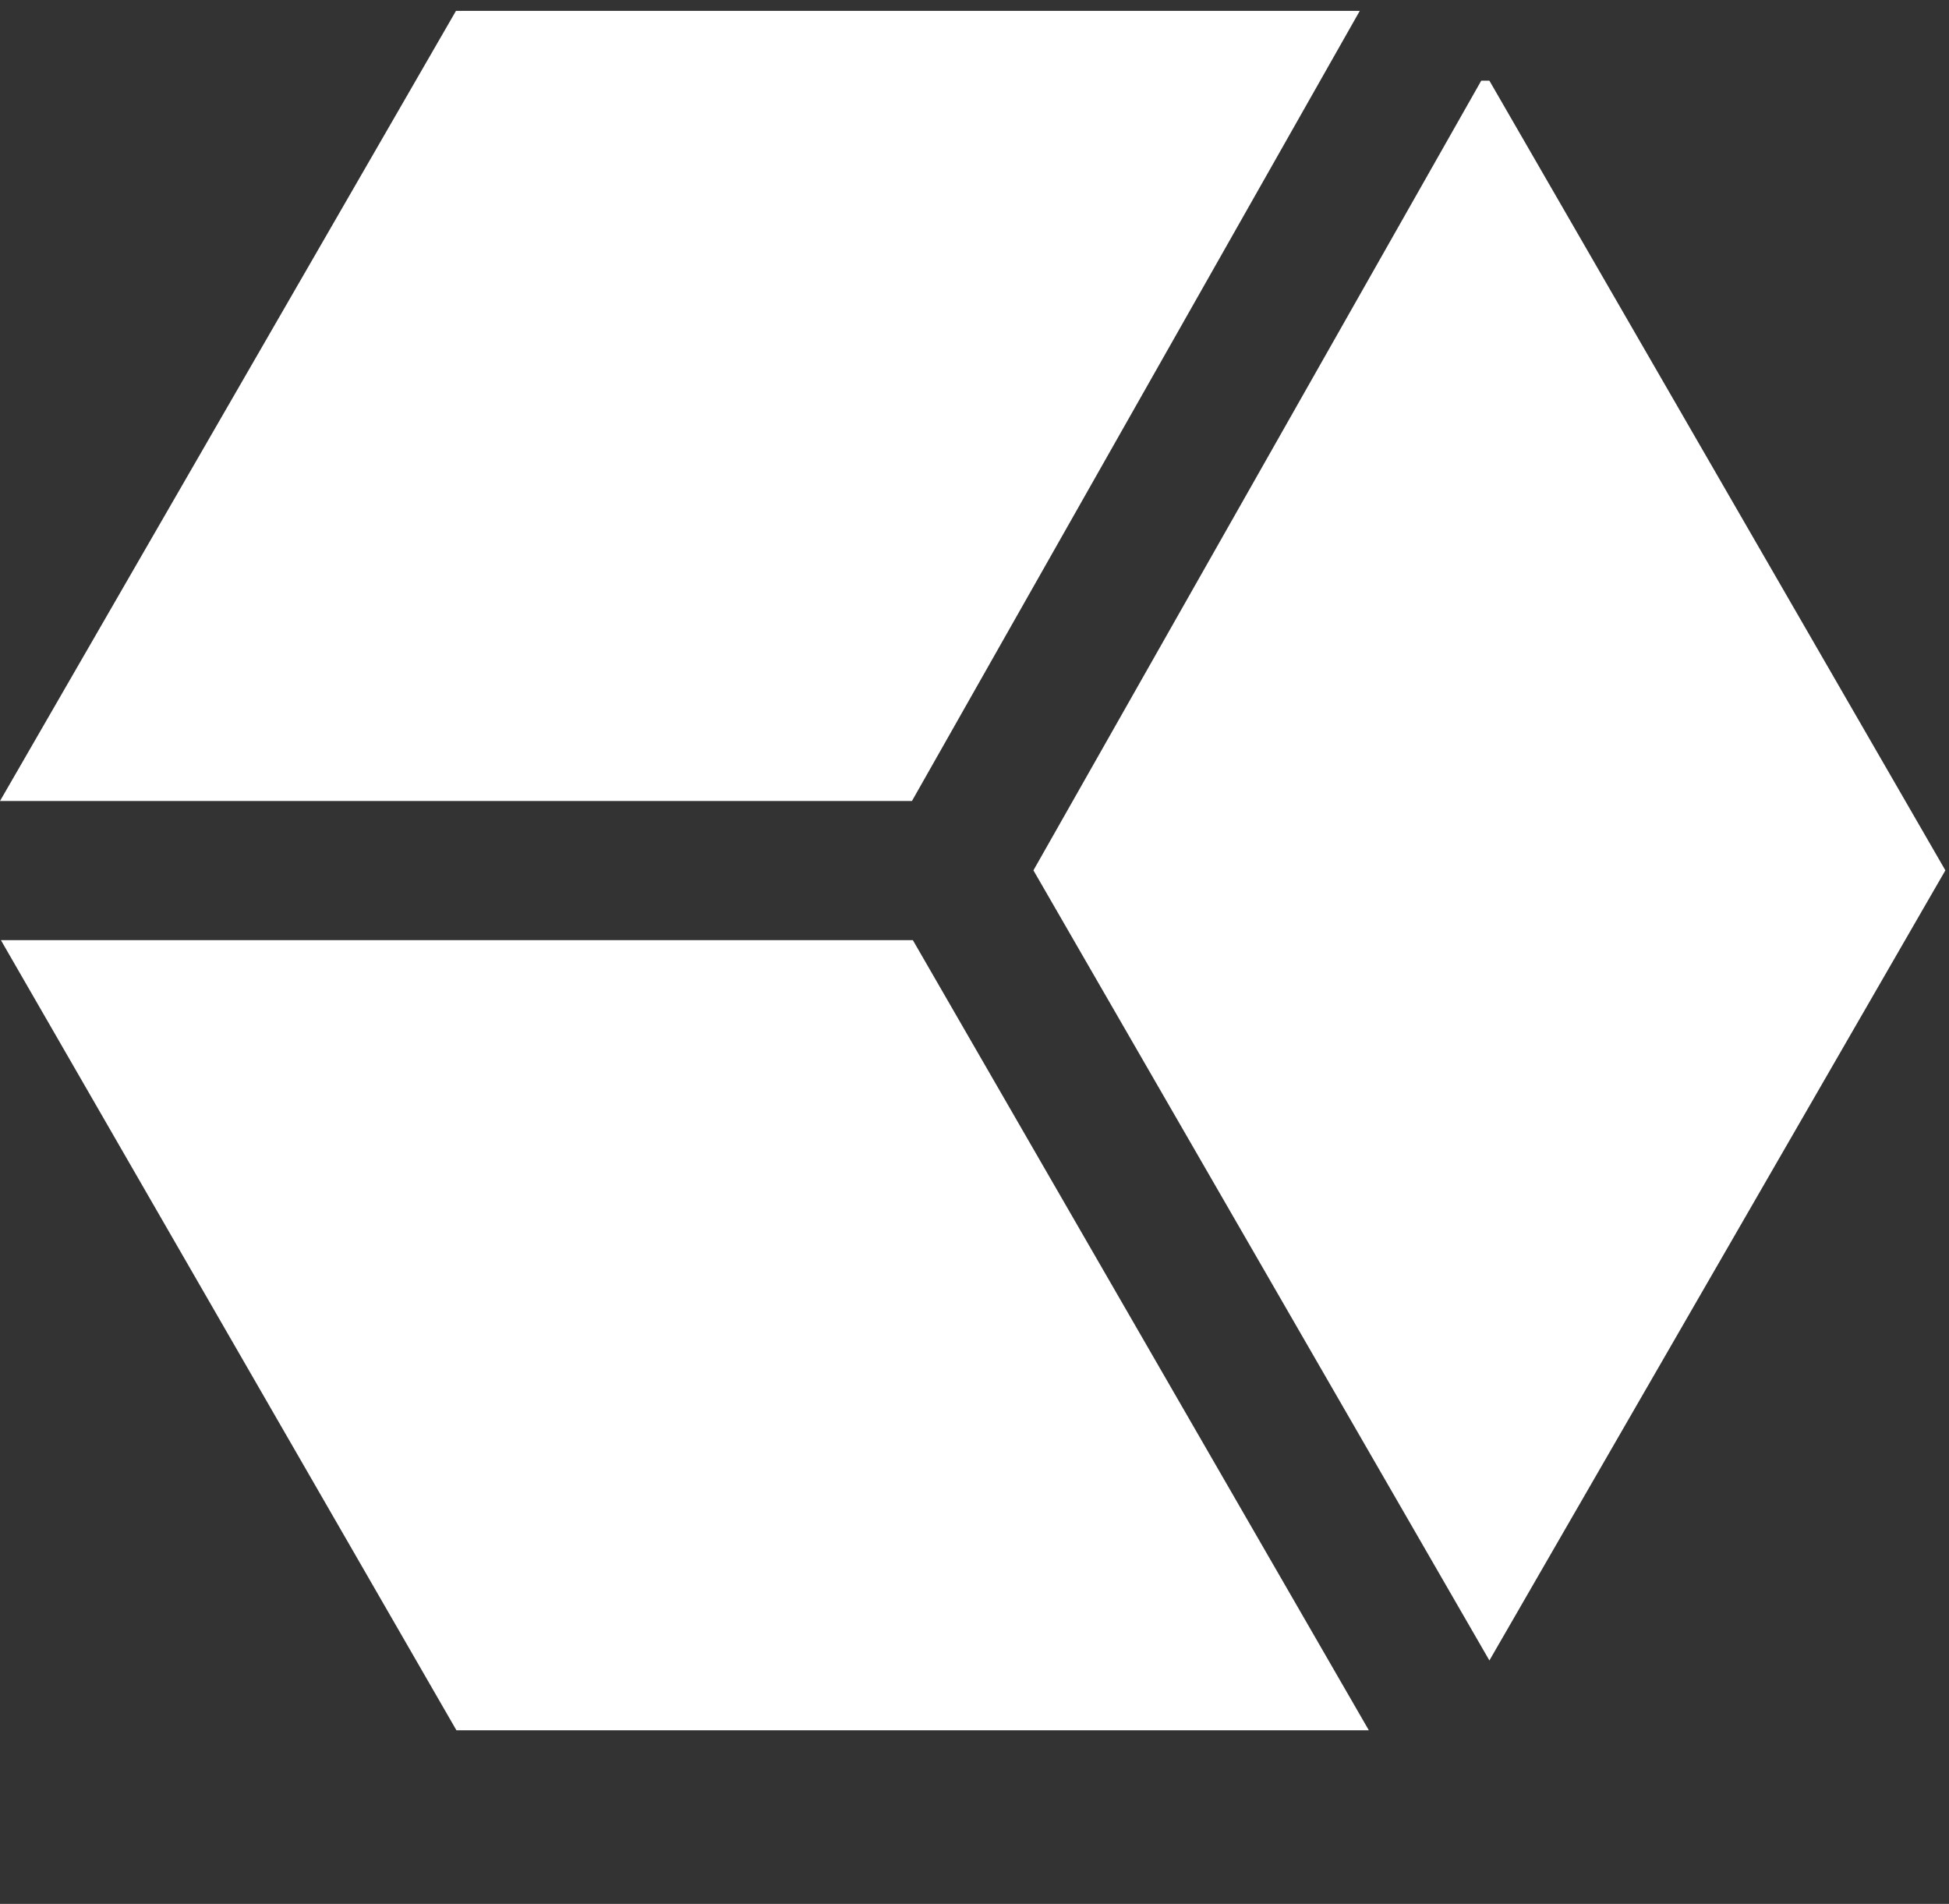 <svg xmlns="http://www.w3.org/2000/svg" viewBox="0 3.5 43 42"><rect x="0" y="3.5" width="43" height="42" fill="#333333" stroke="none"/><defs><style>.cls-1{fill:#fff}</style></defs><g id="Layer_2" data-name="Layer 2"><path class="cls-1" d="M.02 24.24h20.12L30.2 41.67H10.07L.02 24.24zm10.04-20.5H30l-9.88 17.43H0L10.06 3.74zm22.62 1.54h.18L42.92 22.7 32.86 40.13 22.8 22.7l9.88-17.42z" id="Layer_1-2" data-name="Layer 1"/></g></svg>